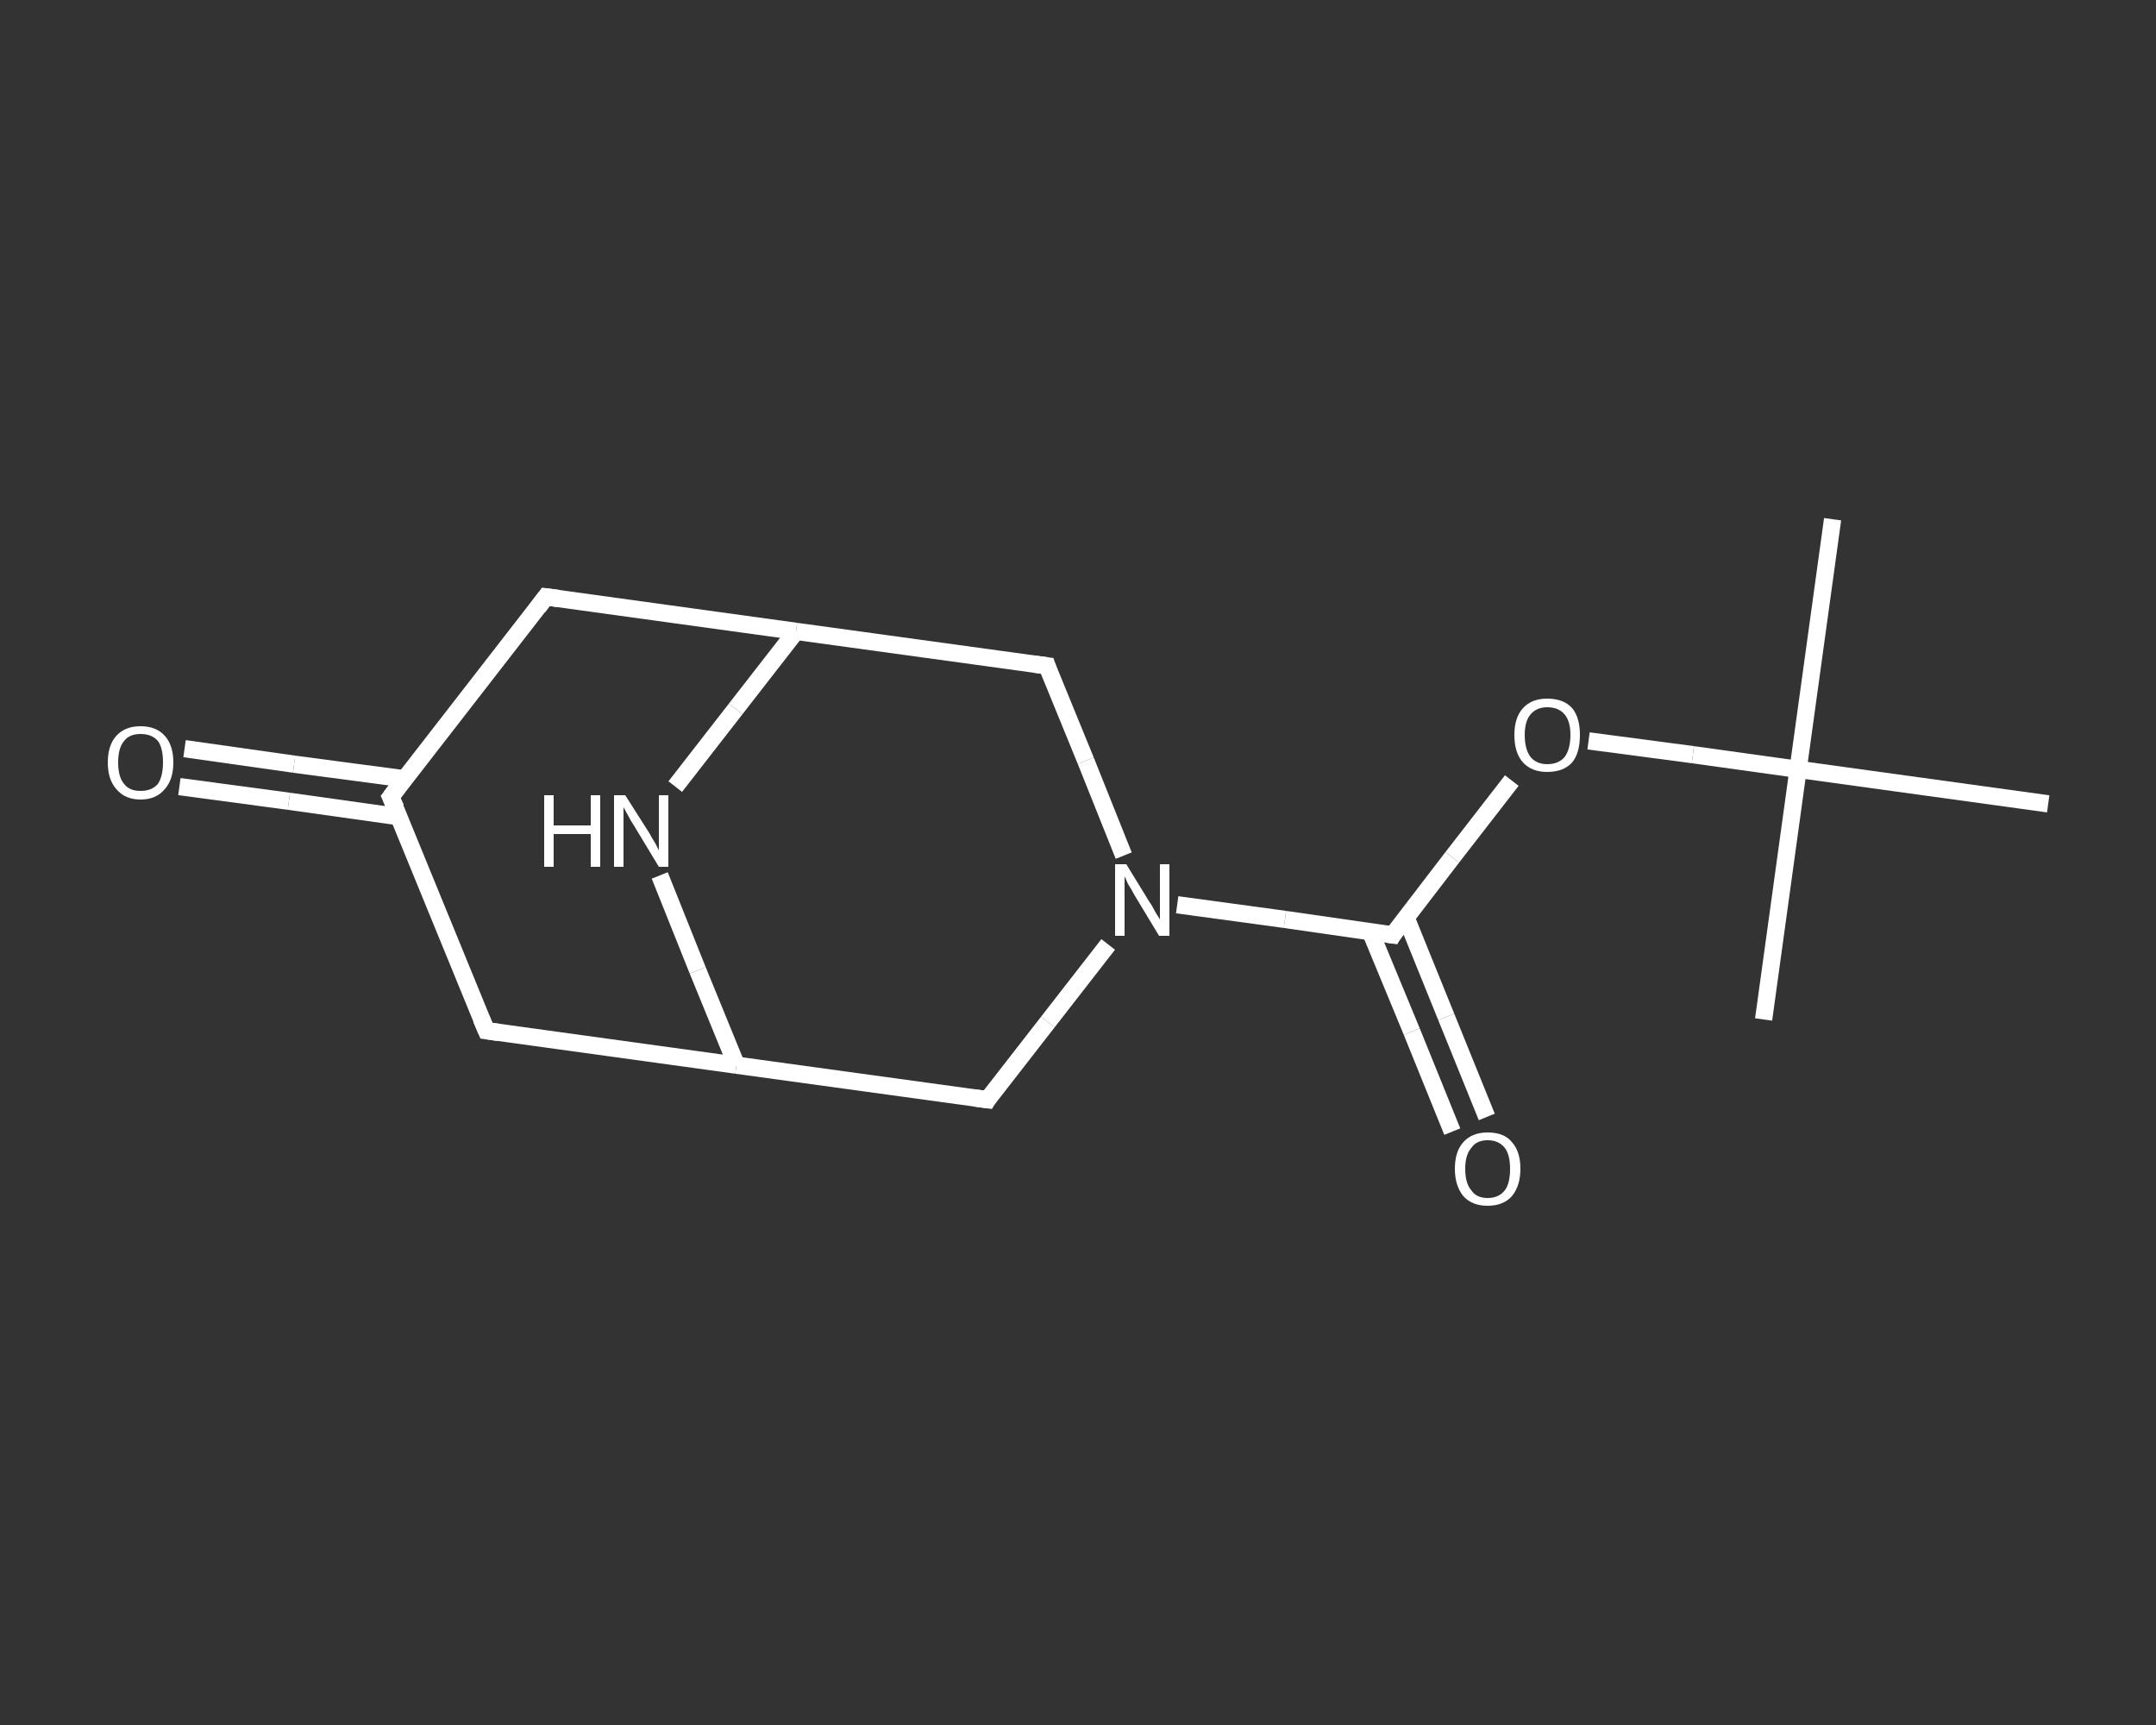 <?xml version='1.0' encoding='iso-8859-1'?>
<svg version='1.1' baseProfile='full'
              xmlns='http://www.w3.org/2000/svg'
                      xmlns:rdkit='http://www.rdkit.org/xml'
                      xmlns:xlink='http://www.w3.org/1999/xlink'
                  xml:space='preserve'
width='250px' height='200px' viewBox='0 0 250 200'>
<rect x="0" y="0" width="250" height="200" fill="#333333" stroke="none"/>
<!-- END OF HEADER -->
<rect style='opacity:1.0;fill:transparent;stroke:none' width='250.0' height='200.0' x='0.0' y='0.0'> </rect>
<path class='bond-0 atom-0 atom-1' d='M 212.5,60.2 L 208.5,89.2' style='fill:none;fill-rule:evenodd;stroke:#FFFFFF;stroke-width:2.0px;stroke-linecap:butt;stroke-linejoin:miter;stroke-opacity:1' />
<path class='bond-1 atom-1 atom-2' d='M 208.5,89.2 L 204.5,118.2' style='fill:none;fill-rule:evenodd;stroke:#FFFFFF;stroke-width:2.0px;stroke-linecap:butt;stroke-linejoin:miter;stroke-opacity:1' />
<path class='bond-2 atom-1 atom-3' d='M 208.5,89.2 L 237.5,93.2' style='fill:none;fill-rule:evenodd;stroke:#FFFFFF;stroke-width:2.0px;stroke-linecap:butt;stroke-linejoin:miter;stroke-opacity:1' />
<path class='bond-3 atom-1 atom-4' d='M 208.5,89.2 L 196.3,87.5' style='fill:none;fill-rule:evenodd;stroke:#FFFFFF;stroke-width:2.0px;stroke-linecap:butt;stroke-linejoin:miter;stroke-opacity:1' />
<path class='bond-3 atom-1 atom-4' d='M 196.3,87.5 L 184.2,85.9' style='fill:none;fill-rule:evenodd;stroke:#FFFFFF;stroke-width:2.0px;stroke-linecap:butt;stroke-linejoin:miter;stroke-opacity:1' />
<path class='bond-4 atom-4 atom-5' d='M 175.3,90.5 L 168.4,99.4' style='fill:none;fill-rule:evenodd;stroke:#FFFFFF;stroke-width:2.0px;stroke-linecap:butt;stroke-linejoin:miter;stroke-opacity:1' />
<path class='bond-4 atom-4 atom-5' d='M 168.4,99.4 L 161.5,108.4' style='fill:none;fill-rule:evenodd;stroke:#FFFFFF;stroke-width:2.0px;stroke-linecap:butt;stroke-linejoin:miter;stroke-opacity:1' />
<path class='bond-5 atom-5 atom-6' d='M 158.9,108.0 L 163.7,119.6' style='fill:none;fill-rule:evenodd;stroke:#FFFFFF;stroke-width:2.0px;stroke-linecap:butt;stroke-linejoin:miter;stroke-opacity:1' />
<path class='bond-5 atom-5 atom-6' d='M 163.7,119.6 L 168.4,131.2' style='fill:none;fill-rule:evenodd;stroke:#FFFFFF;stroke-width:2.0px;stroke-linecap:butt;stroke-linejoin:miter;stroke-opacity:1' />
<path class='bond-5 atom-5 atom-6' d='M 163.0,106.3 L 167.7,117.9' style='fill:none;fill-rule:evenodd;stroke:#FFFFFF;stroke-width:2.0px;stroke-linecap:butt;stroke-linejoin:miter;stroke-opacity:1' />
<path class='bond-5 atom-5 atom-6' d='M 167.7,117.9 L 172.4,129.5' style='fill:none;fill-rule:evenodd;stroke:#FFFFFF;stroke-width:2.0px;stroke-linecap:butt;stroke-linejoin:miter;stroke-opacity:1' />
<path class='bond-6 atom-5 atom-7' d='M 161.5,108.4 L 149.0,106.6' style='fill:none;fill-rule:evenodd;stroke:#FFFFFF;stroke-width:2.0px;stroke-linecap:butt;stroke-linejoin:miter;stroke-opacity:1' />
<path class='bond-6 atom-5 atom-7' d='M 149.0,106.6 L 136.5,104.9' style='fill:none;fill-rule:evenodd;stroke:#FFFFFF;stroke-width:2.0px;stroke-linecap:butt;stroke-linejoin:miter;stroke-opacity:1' />
<path class='bond-7 atom-7 atom-8' d='M 128.5,109.5 L 121.5,118.5' style='fill:none;fill-rule:evenodd;stroke:#FFFFFF;stroke-width:2.0px;stroke-linecap:butt;stroke-linejoin:miter;stroke-opacity:1' />
<path class='bond-7 atom-7 atom-8' d='M 121.5,118.5 L 114.5,127.5' style='fill:none;fill-rule:evenodd;stroke:#FFFFFF;stroke-width:2.0px;stroke-linecap:butt;stroke-linejoin:miter;stroke-opacity:1' />
<path class='bond-8 atom-8 atom-9' d='M 114.5,127.5 L 85.4,123.5' style='fill:none;fill-rule:evenodd;stroke:#FFFFFF;stroke-width:2.0px;stroke-linecap:butt;stroke-linejoin:miter;stroke-opacity:1' />
<path class='bond-9 atom-9 atom-10' d='M 85.4,123.5 L 56.4,119.5' style='fill:none;fill-rule:evenodd;stroke:#FFFFFF;stroke-width:2.0px;stroke-linecap:butt;stroke-linejoin:miter;stroke-opacity:1' />
<path class='bond-10 atom-10 atom-11' d='M 56.4,119.5 L 45.3,92.4' style='fill:none;fill-rule:evenodd;stroke:#FFFFFF;stroke-width:2.0px;stroke-linecap:butt;stroke-linejoin:miter;stroke-opacity:1' />
<path class='bond-11 atom-11 atom-12' d='M 46.9,90.3 L 34.1,88.6' style='fill:none;fill-rule:evenodd;stroke:#FFFFFF;stroke-width:2.0px;stroke-linecap:butt;stroke-linejoin:miter;stroke-opacity:1' />
<path class='bond-11 atom-11 atom-12' d='M 34.1,88.6 L 21.4,86.8' style='fill:none;fill-rule:evenodd;stroke:#FFFFFF;stroke-width:2.0px;stroke-linecap:butt;stroke-linejoin:miter;stroke-opacity:1' />
<path class='bond-11 atom-11 atom-12' d='M 46.3,94.7 L 33.5,92.9' style='fill:none;fill-rule:evenodd;stroke:#FFFFFF;stroke-width:2.0px;stroke-linecap:butt;stroke-linejoin:miter;stroke-opacity:1' />
<path class='bond-11 atom-11 atom-12' d='M 33.5,92.9 L 20.8,91.2' style='fill:none;fill-rule:evenodd;stroke:#FFFFFF;stroke-width:2.0px;stroke-linecap:butt;stroke-linejoin:miter;stroke-opacity:1' />
<path class='bond-12 atom-11 atom-13' d='M 45.3,92.4 L 63.3,69.2' style='fill:none;fill-rule:evenodd;stroke:#FFFFFF;stroke-width:2.0px;stroke-linecap:butt;stroke-linejoin:miter;stroke-opacity:1' />
<path class='bond-13 atom-13 atom-14' d='M 63.3,69.2 L 92.3,73.2' style='fill:none;fill-rule:evenodd;stroke:#FFFFFF;stroke-width:2.0px;stroke-linecap:butt;stroke-linejoin:miter;stroke-opacity:1' />
<path class='bond-14 atom-14 atom-15' d='M 92.3,73.2 L 121.4,77.2' style='fill:none;fill-rule:evenodd;stroke:#FFFFFF;stroke-width:2.0px;stroke-linecap:butt;stroke-linejoin:miter;stroke-opacity:1' />
<path class='bond-15 atom-14 atom-16' d='M 92.3,73.2 L 85.3,82.2' style='fill:none;fill-rule:evenodd;stroke:#FFFFFF;stroke-width:2.0px;stroke-linecap:butt;stroke-linejoin:miter;stroke-opacity:1' />
<path class='bond-15 atom-14 atom-16' d='M 85.3,82.2 L 78.3,91.2' style='fill:none;fill-rule:evenodd;stroke:#FFFFFF;stroke-width:2.0px;stroke-linecap:butt;stroke-linejoin:miter;stroke-opacity:1' />
<path class='bond-16 atom-15 atom-7' d='M 121.4,77.2 L 125.9,88.2' style='fill:none;fill-rule:evenodd;stroke:#FFFFFF;stroke-width:2.0px;stroke-linecap:butt;stroke-linejoin:miter;stroke-opacity:1' />
<path class='bond-16 atom-15 atom-7' d='M 125.9,88.2 L 130.3,99.2' style='fill:none;fill-rule:evenodd;stroke:#FFFFFF;stroke-width:2.0px;stroke-linecap:butt;stroke-linejoin:miter;stroke-opacity:1' />
<path class='bond-17 atom-16 atom-9' d='M 76.5,101.5 L 80.9,112.5' style='fill:none;fill-rule:evenodd;stroke:#FFFFFF;stroke-width:2.0px;stroke-linecap:butt;stroke-linejoin:miter;stroke-opacity:1' />
<path class='bond-17 atom-16 atom-9' d='M 80.9,112.5 L 85.4,123.5' style='fill:none;fill-rule:evenodd;stroke:#FFFFFF;stroke-width:2.0px;stroke-linecap:butt;stroke-linejoin:miter;stroke-opacity:1' />
<path d='M 161.8,107.9 L 161.5,108.4 L 160.8,108.3' style='fill:none;stroke:#FFFFFF;stroke-width:2.0px;stroke-linecap:butt;stroke-linejoin:miter;stroke-opacity:1;' />
<path d='M 114.8,127.0 L 114.5,127.5 L 113.0,127.3' style='fill:none;stroke:#FFFFFF;stroke-width:2.0px;stroke-linecap:butt;stroke-linejoin:miter;stroke-opacity:1;' />
<path d='M 57.8,119.7 L 56.4,119.5 L 55.8,118.1' style='fill:none;stroke:#FFFFFF;stroke-width:2.0px;stroke-linecap:butt;stroke-linejoin:miter;stroke-opacity:1;' />
<path d='M 45.9,93.7 L 45.3,92.4 L 46.2,91.2' style='fill:none;stroke:#FFFFFF;stroke-width:2.0px;stroke-linecap:butt;stroke-linejoin:miter;stroke-opacity:1;' />
<path d='M 62.4,70.4 L 63.3,69.2 L 64.8,69.4' style='fill:none;stroke:#FFFFFF;stroke-width:2.0px;stroke-linecap:butt;stroke-linejoin:miter;stroke-opacity:1;' />
<path d='M 119.9,77.0 L 121.4,77.2 L 121.6,77.8' style='fill:none;stroke:#FFFFFF;stroke-width:2.0px;stroke-linecap:butt;stroke-linejoin:miter;stroke-opacity:1;' />
<path class='atom-4' d='M 175.6 85.2
Q 175.6 83.2, 176.6 82.1
Q 177.6 81.0, 179.4 81.0
Q 181.3 81.0, 182.3 82.1
Q 183.2 83.2, 183.2 85.2
Q 183.2 87.3, 182.3 88.4
Q 181.3 89.5, 179.4 89.5
Q 177.6 89.5, 176.6 88.4
Q 175.6 87.3, 175.6 85.2
M 179.4 88.6
Q 180.7 88.6, 181.4 87.8
Q 182.1 86.9, 182.1 85.2
Q 182.1 83.6, 181.4 82.8
Q 180.7 82.0, 179.4 82.0
Q 178.2 82.0, 177.5 82.8
Q 176.8 83.6, 176.8 85.2
Q 176.8 86.9, 177.5 87.8
Q 178.2 88.6, 179.4 88.6
' fill='#FFFFFF'/>
<path class='atom-6' d='M 168.7 135.5
Q 168.7 133.5, 169.7 132.4
Q 170.7 131.3, 172.5 131.3
Q 174.4 131.3, 175.3 132.4
Q 176.3 133.5, 176.3 135.5
Q 176.3 137.5, 175.3 138.7
Q 174.3 139.8, 172.5 139.8
Q 170.7 139.8, 169.7 138.7
Q 168.7 137.5, 168.7 135.5
M 172.5 138.9
Q 173.8 138.9, 174.5 138.0
Q 175.1 137.2, 175.1 135.5
Q 175.1 133.9, 174.5 133.1
Q 173.8 132.2, 172.5 132.2
Q 171.2 132.2, 170.6 133.1
Q 169.9 133.9, 169.9 135.5
Q 169.9 137.2, 170.6 138.0
Q 171.2 138.9, 172.5 138.9
' fill='#FFFFFF'/>
<path class='atom-7' d='M 130.6 100.2
L 133.3 104.6
Q 133.6 105.0, 134.0 105.8
Q 134.5 106.6, 134.5 106.6
L 134.5 100.2
L 135.6 100.2
L 135.6 108.5
L 134.4 108.5
L 131.5 103.7
Q 131.2 103.1, 130.8 102.5
Q 130.5 101.8, 130.4 101.6
L 130.4 108.5
L 129.3 108.5
L 129.3 100.2
L 130.6 100.2
' fill='#FFFFFF'/>
<path class='atom-12' d='M 12.5 88.4
Q 12.5 86.4, 13.5 85.3
Q 14.5 84.2, 16.3 84.2
Q 18.1 84.2, 19.1 85.3
Q 20.1 86.4, 20.1 88.4
Q 20.1 90.4, 19.1 91.5
Q 18.1 92.7, 16.3 92.7
Q 14.5 92.7, 13.5 91.5
Q 12.5 90.4, 12.5 88.4
M 16.3 91.7
Q 17.6 91.7, 18.3 90.9
Q 18.9 90.0, 18.9 88.4
Q 18.9 86.7, 18.3 85.9
Q 17.6 85.1, 16.3 85.1
Q 15.0 85.1, 14.4 85.9
Q 13.7 86.7, 13.7 88.4
Q 13.7 90.1, 14.4 90.9
Q 15.0 91.7, 16.3 91.7
' fill='#FFFFFF'/>
<path class='atom-16' d='M 63.1 92.2
L 64.2 92.2
L 64.2 95.7
L 68.5 95.7
L 68.5 92.2
L 69.6 92.2
L 69.6 100.5
L 68.5 100.5
L 68.5 96.7
L 64.2 96.7
L 64.2 100.5
L 63.1 100.5
L 63.1 92.2
' fill='#FFFFFF'/>
<path class='atom-16' d='M 72.5 92.2
L 75.3 96.6
Q 75.5 97.0, 76.0 97.8
Q 76.4 98.6, 76.4 98.6
L 76.4 92.2
L 77.5 92.2
L 77.5 100.5
L 76.4 100.5
L 73.5 95.7
Q 73.1 95.1, 72.8 94.5
Q 72.4 93.8, 72.3 93.6
L 72.3 100.5
L 71.2 100.5
L 71.2 92.2
L 72.5 92.2
' fill='#FFFFFF'/>
</svg>
